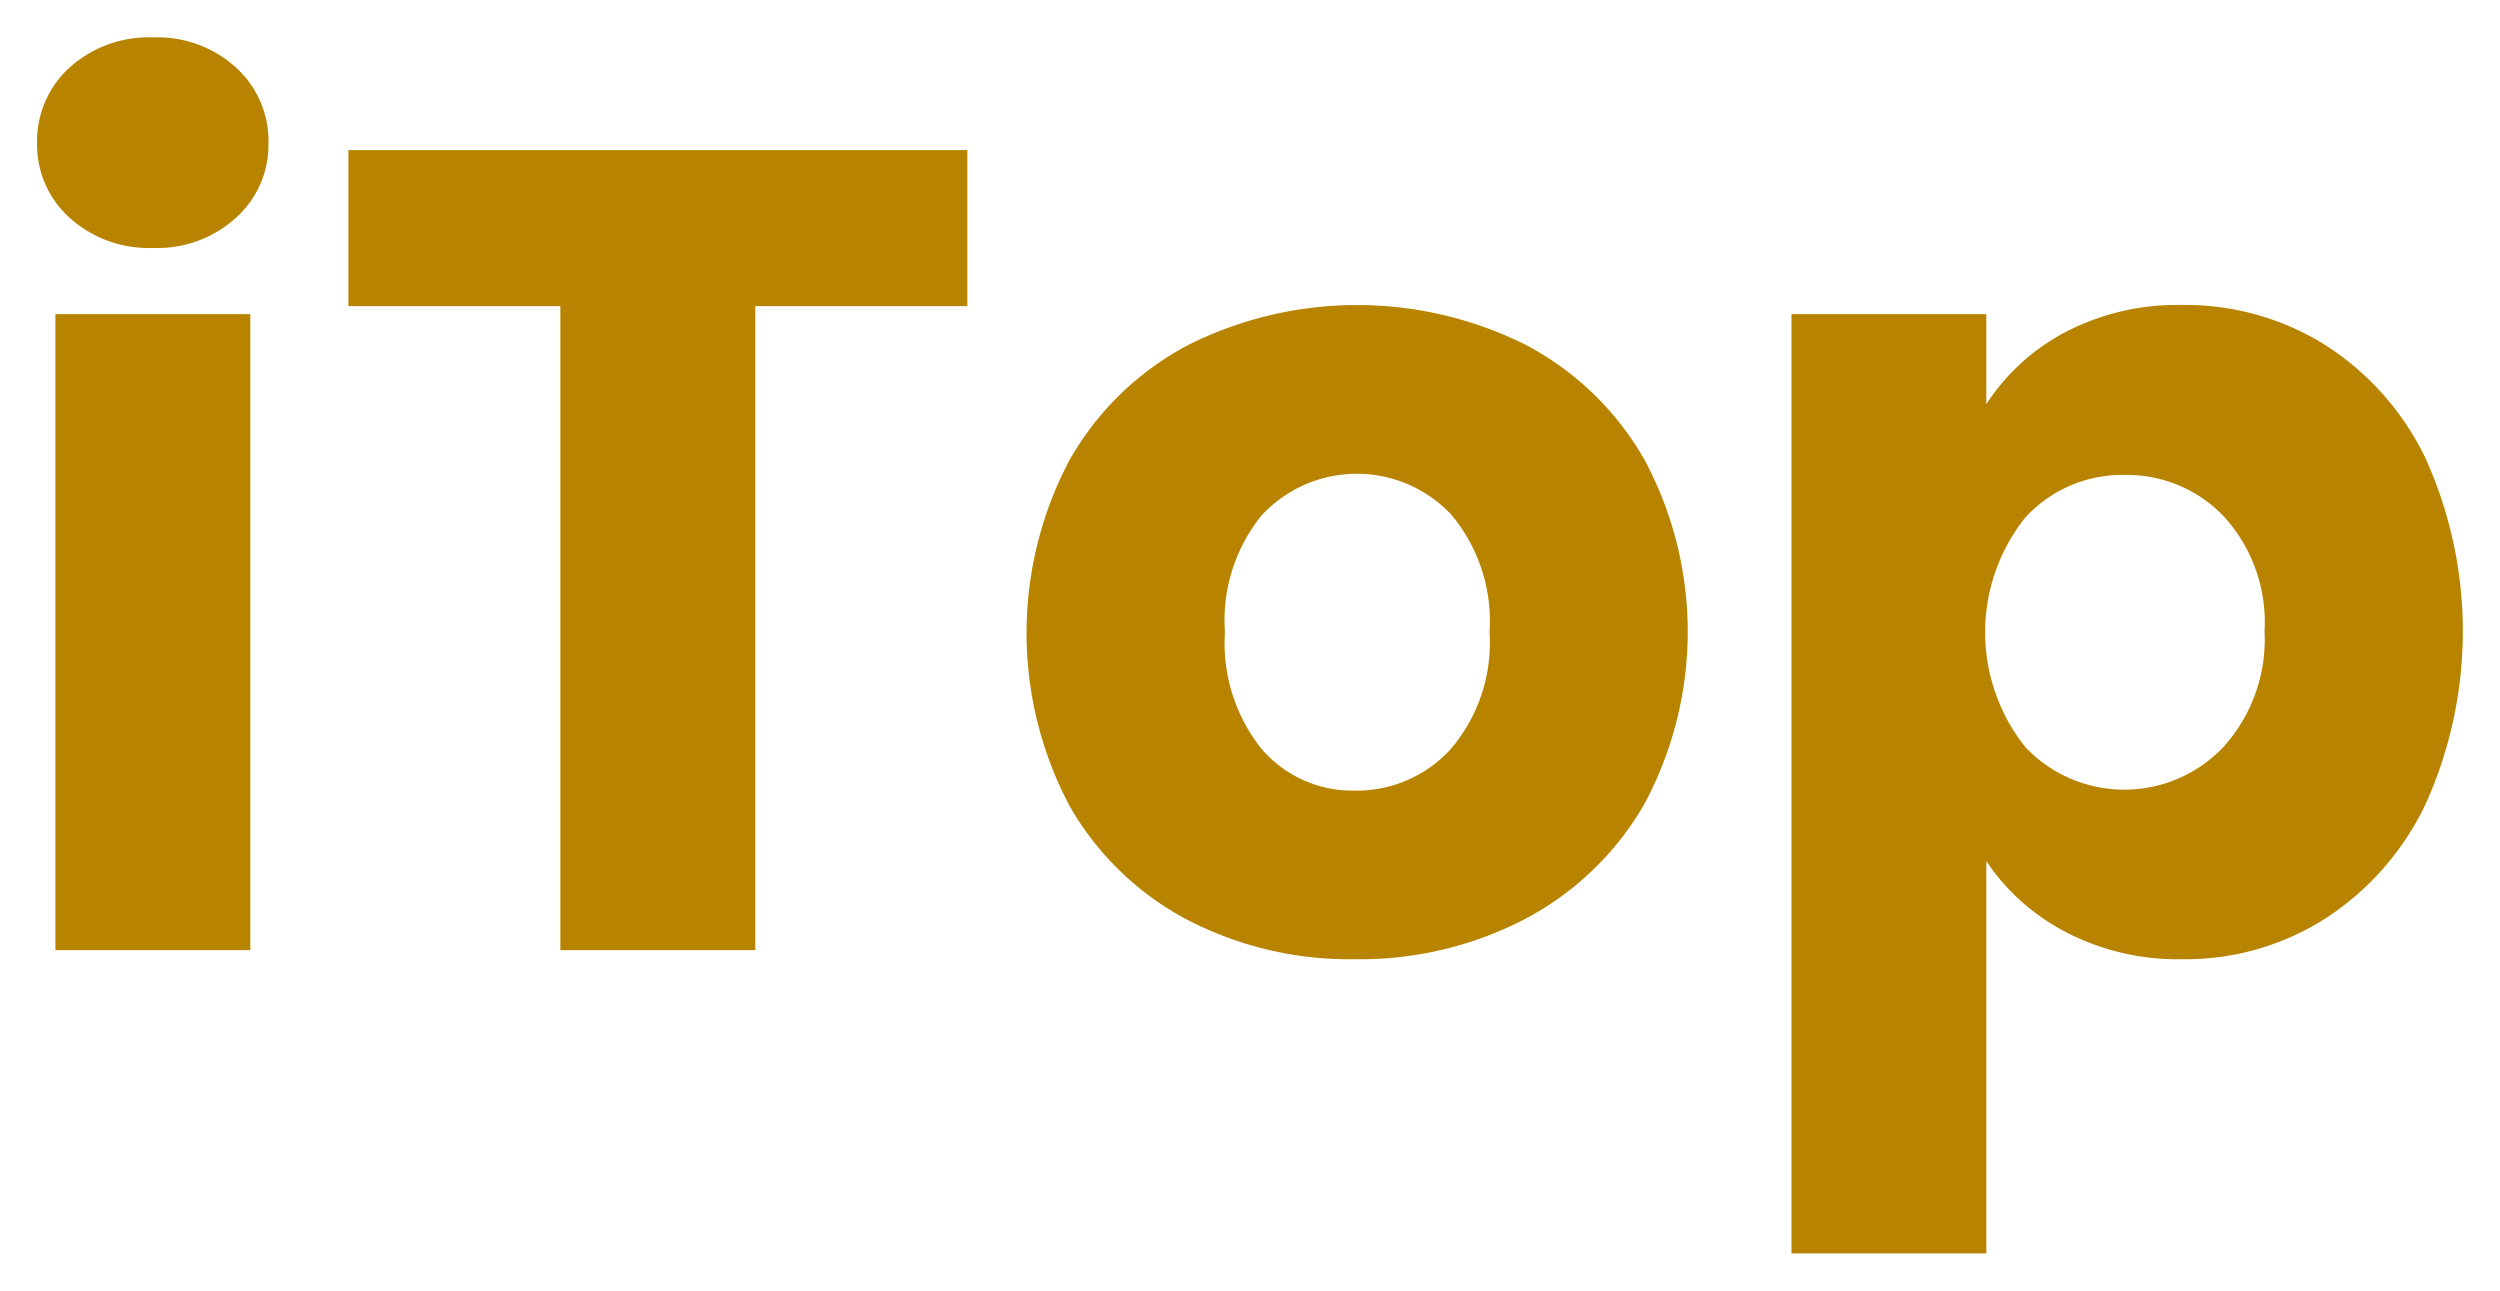 <svg xmlns="http://www.w3.org/2000/svg" width="33.626" height="17.359" viewBox="0 0 33.626 17.359">
  <g id="logo" transform="translate(-540.063 -156.959)">
    <path id="路径_16872" data-name="路径 16872" d="M4098.159,5008.818v-12.634h2.621v1.211a2.858,2.858,0,0,1,1.059-.967,3.26,3.26,0,0,1,1.579-.367,3.543,3.543,0,0,1,1.916.536,3.713,3.713,0,0,1,1.357,1.534,5.645,5.645,0,0,1,0,4.637,3.743,3.743,0,0,1-1.357,1.549,3.5,3.5,0,0,1-1.916.544,3.261,3.261,0,0,1-1.572-.367,2.9,2.9,0,0,1-1.066-.951v5.275Zm3.15-9.905a2.477,2.477,0,0,0,0,3.1,1.835,1.835,0,0,0,2.661-.008,2.156,2.156,0,0,0,.552-1.557,2.109,2.109,0,0,0-.545-1.54,1.8,1.8,0,0,0-1.341-.561A1.771,1.771,0,0,0,4101.31,4998.913Zm-11.284,5.413a3.932,3.932,0,0,1-1.579-1.533,4.967,4.967,0,0,1,.007-4.654,3.958,3.958,0,0,1,1.594-1.541,5.072,5.072,0,0,1,4.539,0,3.958,3.958,0,0,1,1.594,1.541,4.893,4.893,0,0,1-.006,4.646,4.008,4.008,0,0,1-1.61,1.541,4.818,4.818,0,0,1-2.278.535A4.727,4.727,0,0,1,4090.025,5004.326Zm1.02-5.451a2.247,2.247,0,0,0-.506,1.587,2.276,2.276,0,0,0,.5,1.579,1.613,1.613,0,0,0,1.25.552,1.709,1.709,0,0,0,1.281-.552,2.2,2.2,0,0,0,.528-1.579,2.233,2.233,0,0,0-.513-1.579,1.743,1.743,0,0,0-2.537-.008Zm-9.445,5.864v-8.662h-2.851v-2.1h8.325v2.1h-2.852v8.662Zm-6.792,0v-8.555h2.622v8.555Zm.191-9.851a1.319,1.319,0,0,1-.437-1,1.338,1.338,0,0,1,.437-1.021,1.592,1.592,0,0,1,1.127-.405,1.57,1.57,0,0,1,1.111.405,1.334,1.334,0,0,1,.437,1.021,1.315,1.315,0,0,1-.437,1,1.57,1.57,0,0,1-1.111.406A1.592,1.592,0,0,1,4075,4994.889Z" transform="translate(-3534 -4835)" fill="#b88400" stroke="rgba(0,0,0,0)" stroke-width="1"/>
  </g>
</svg>
